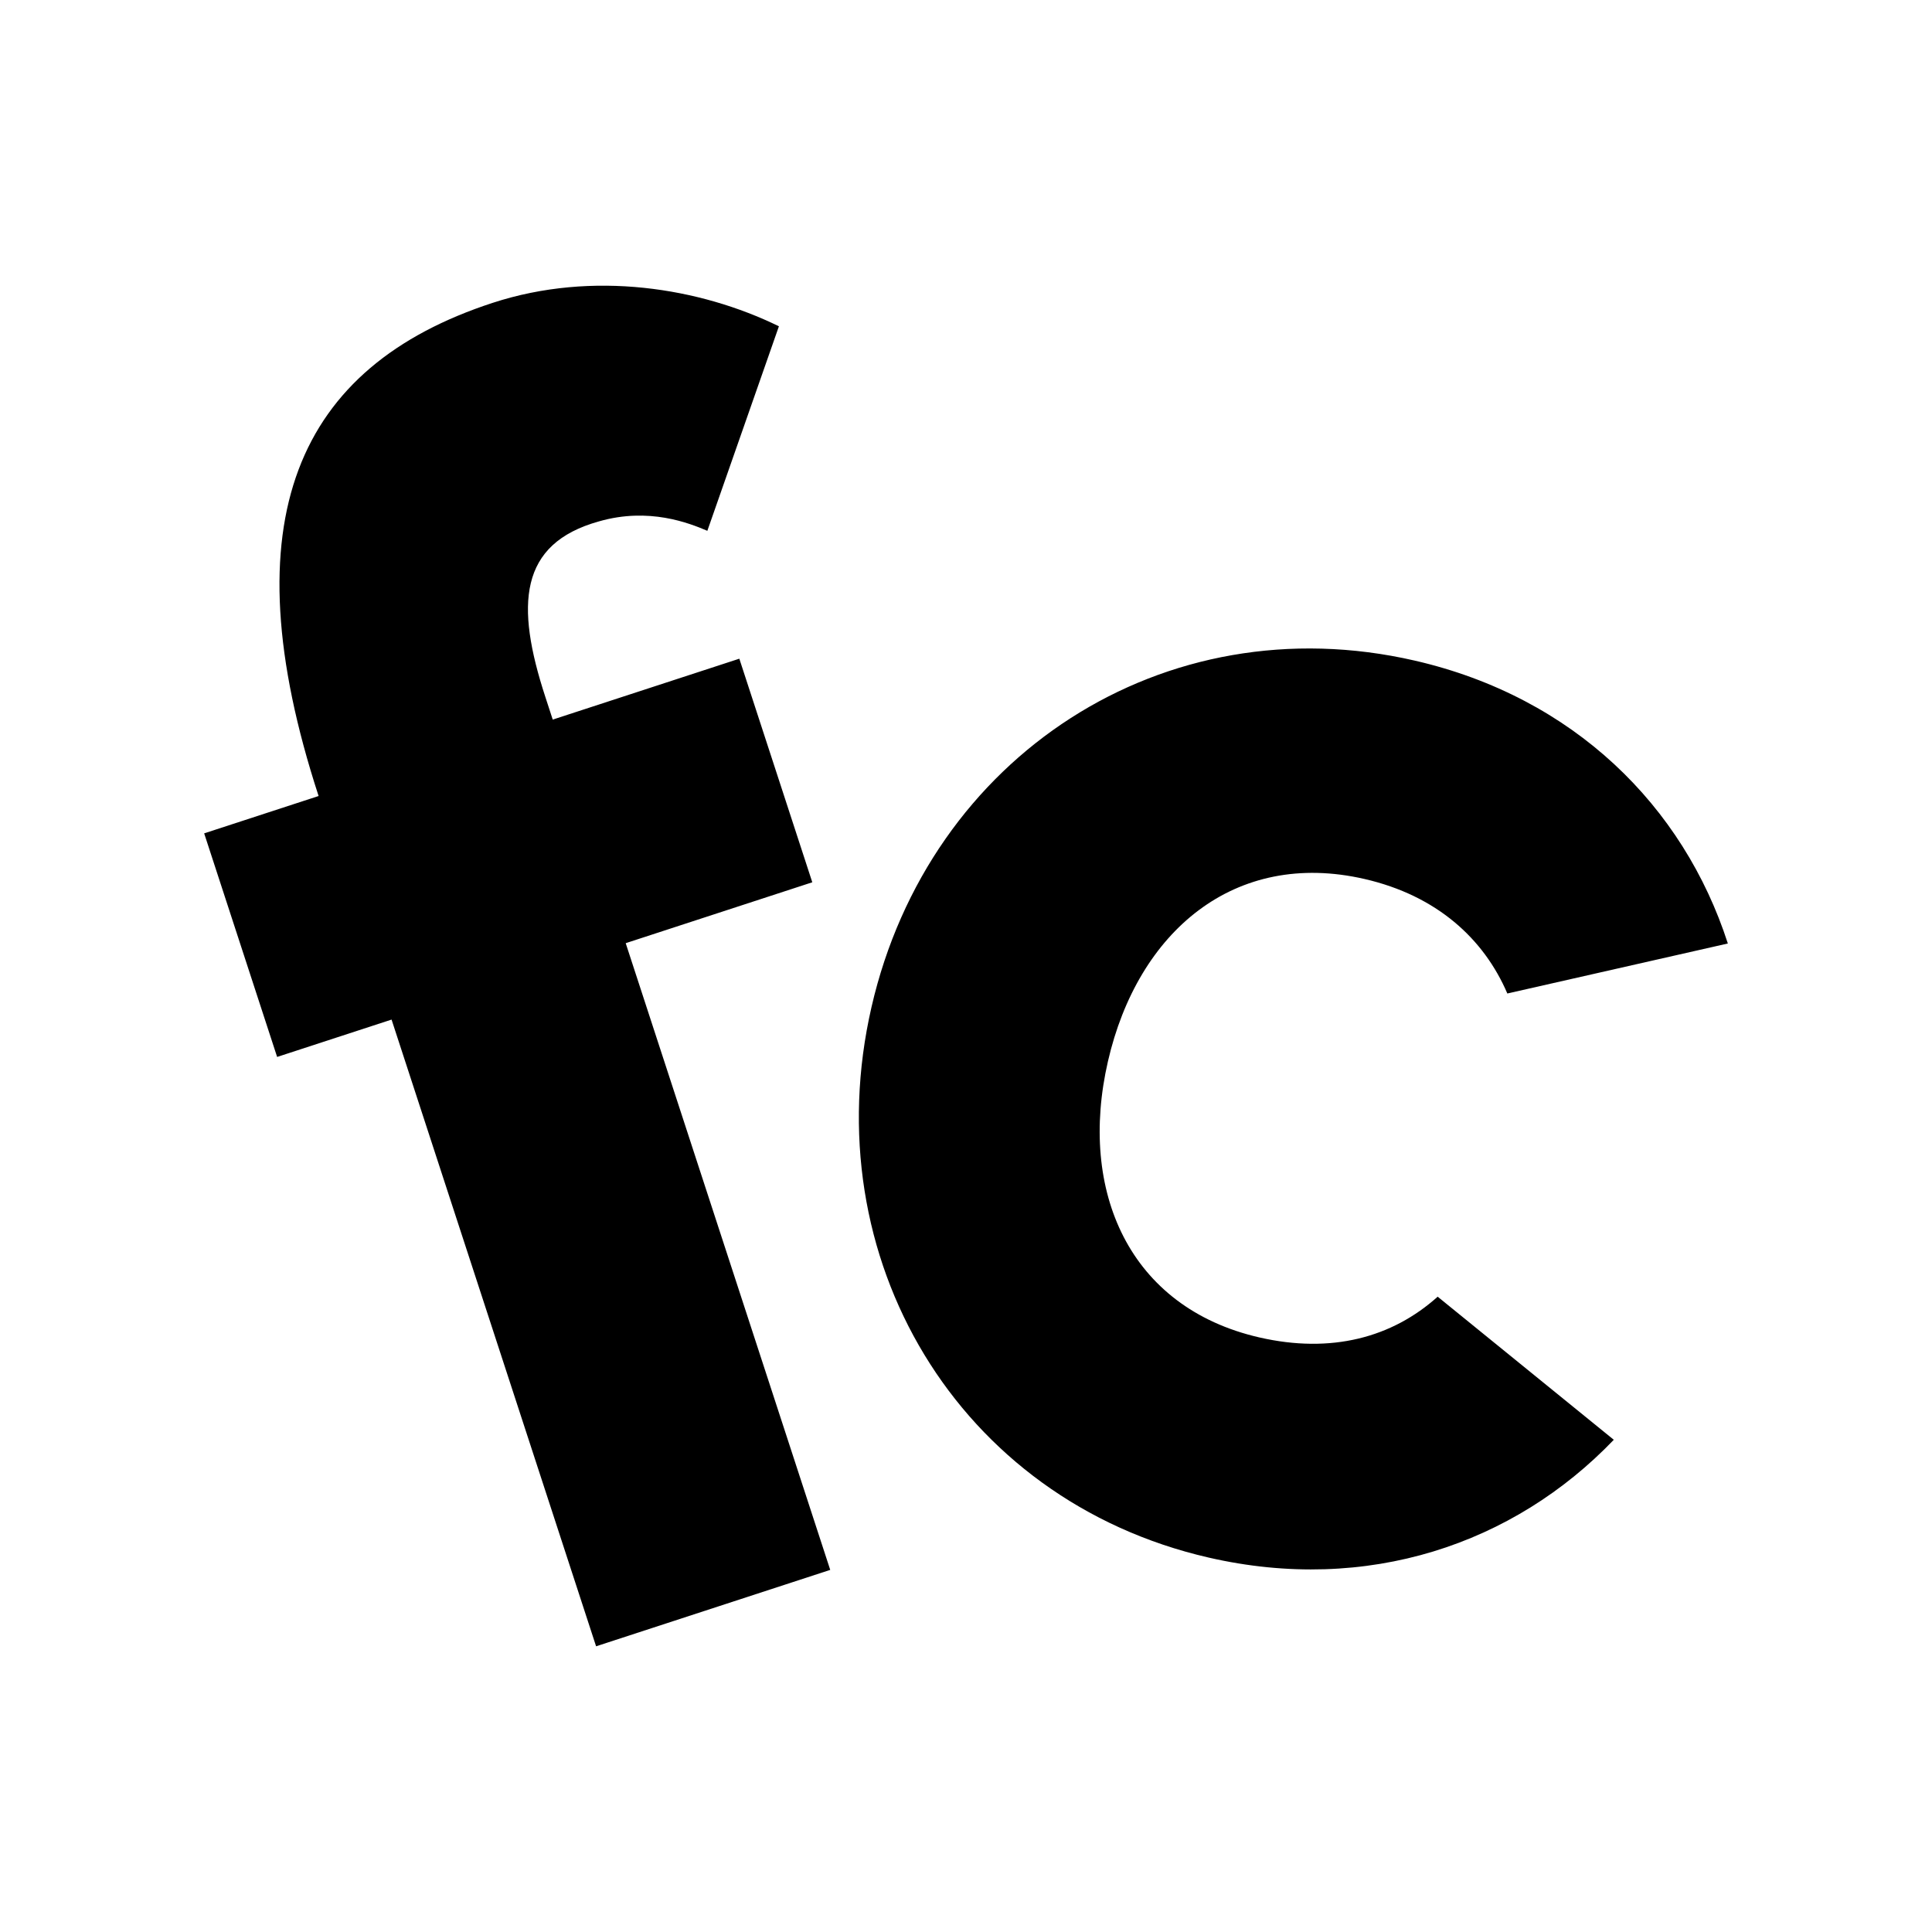 <?xml version="1.0" encoding="UTF-8"?><svg id="Layer_1" xmlns="http://www.w3.org/2000/svg" width="60mm" height="60mm" viewBox="0 0 170.079 170.079"><path d="M71.508,77.669l-6.423-19.682-16.427,5.361-.657-2.015c-2.63-8.059-2.339-13.471,4.737-15.437,4.389-1.261,7.938.154,9.531.833l6.3-18.004c-6.938-3.394-16.363-4.948-25.196-2.065-17.202,5.614-23.267,19.083-15.326,43.415l-10.074,3.288,6.423,19.682,10.074-3.288,18.005,55.171,20.612-6.727-18.005-55.171,16.427-5.361ZM110.85,117.734c-11.438-2.629-15.944-12.865-13.315-24.303,2.629-11.44,11.152-18.68,22.59-16.051,6.355,1.461,10.501,5.256,12.57,10.08l19.412-4.402c-3.909-12.106-13.581-21.69-27.563-24.903-22.084-5.076-42.747,8.409-47.822,30.492-5.076,22.084,7.59,43.394,29.674,48.469,13.982,3.214,26.868-1.184,35.67-10.368l-15.505-12.597c-4.005,3.596-9.355,5.043-15.71,3.583Z" fill="#000" stroke-width="0"/></svg>
